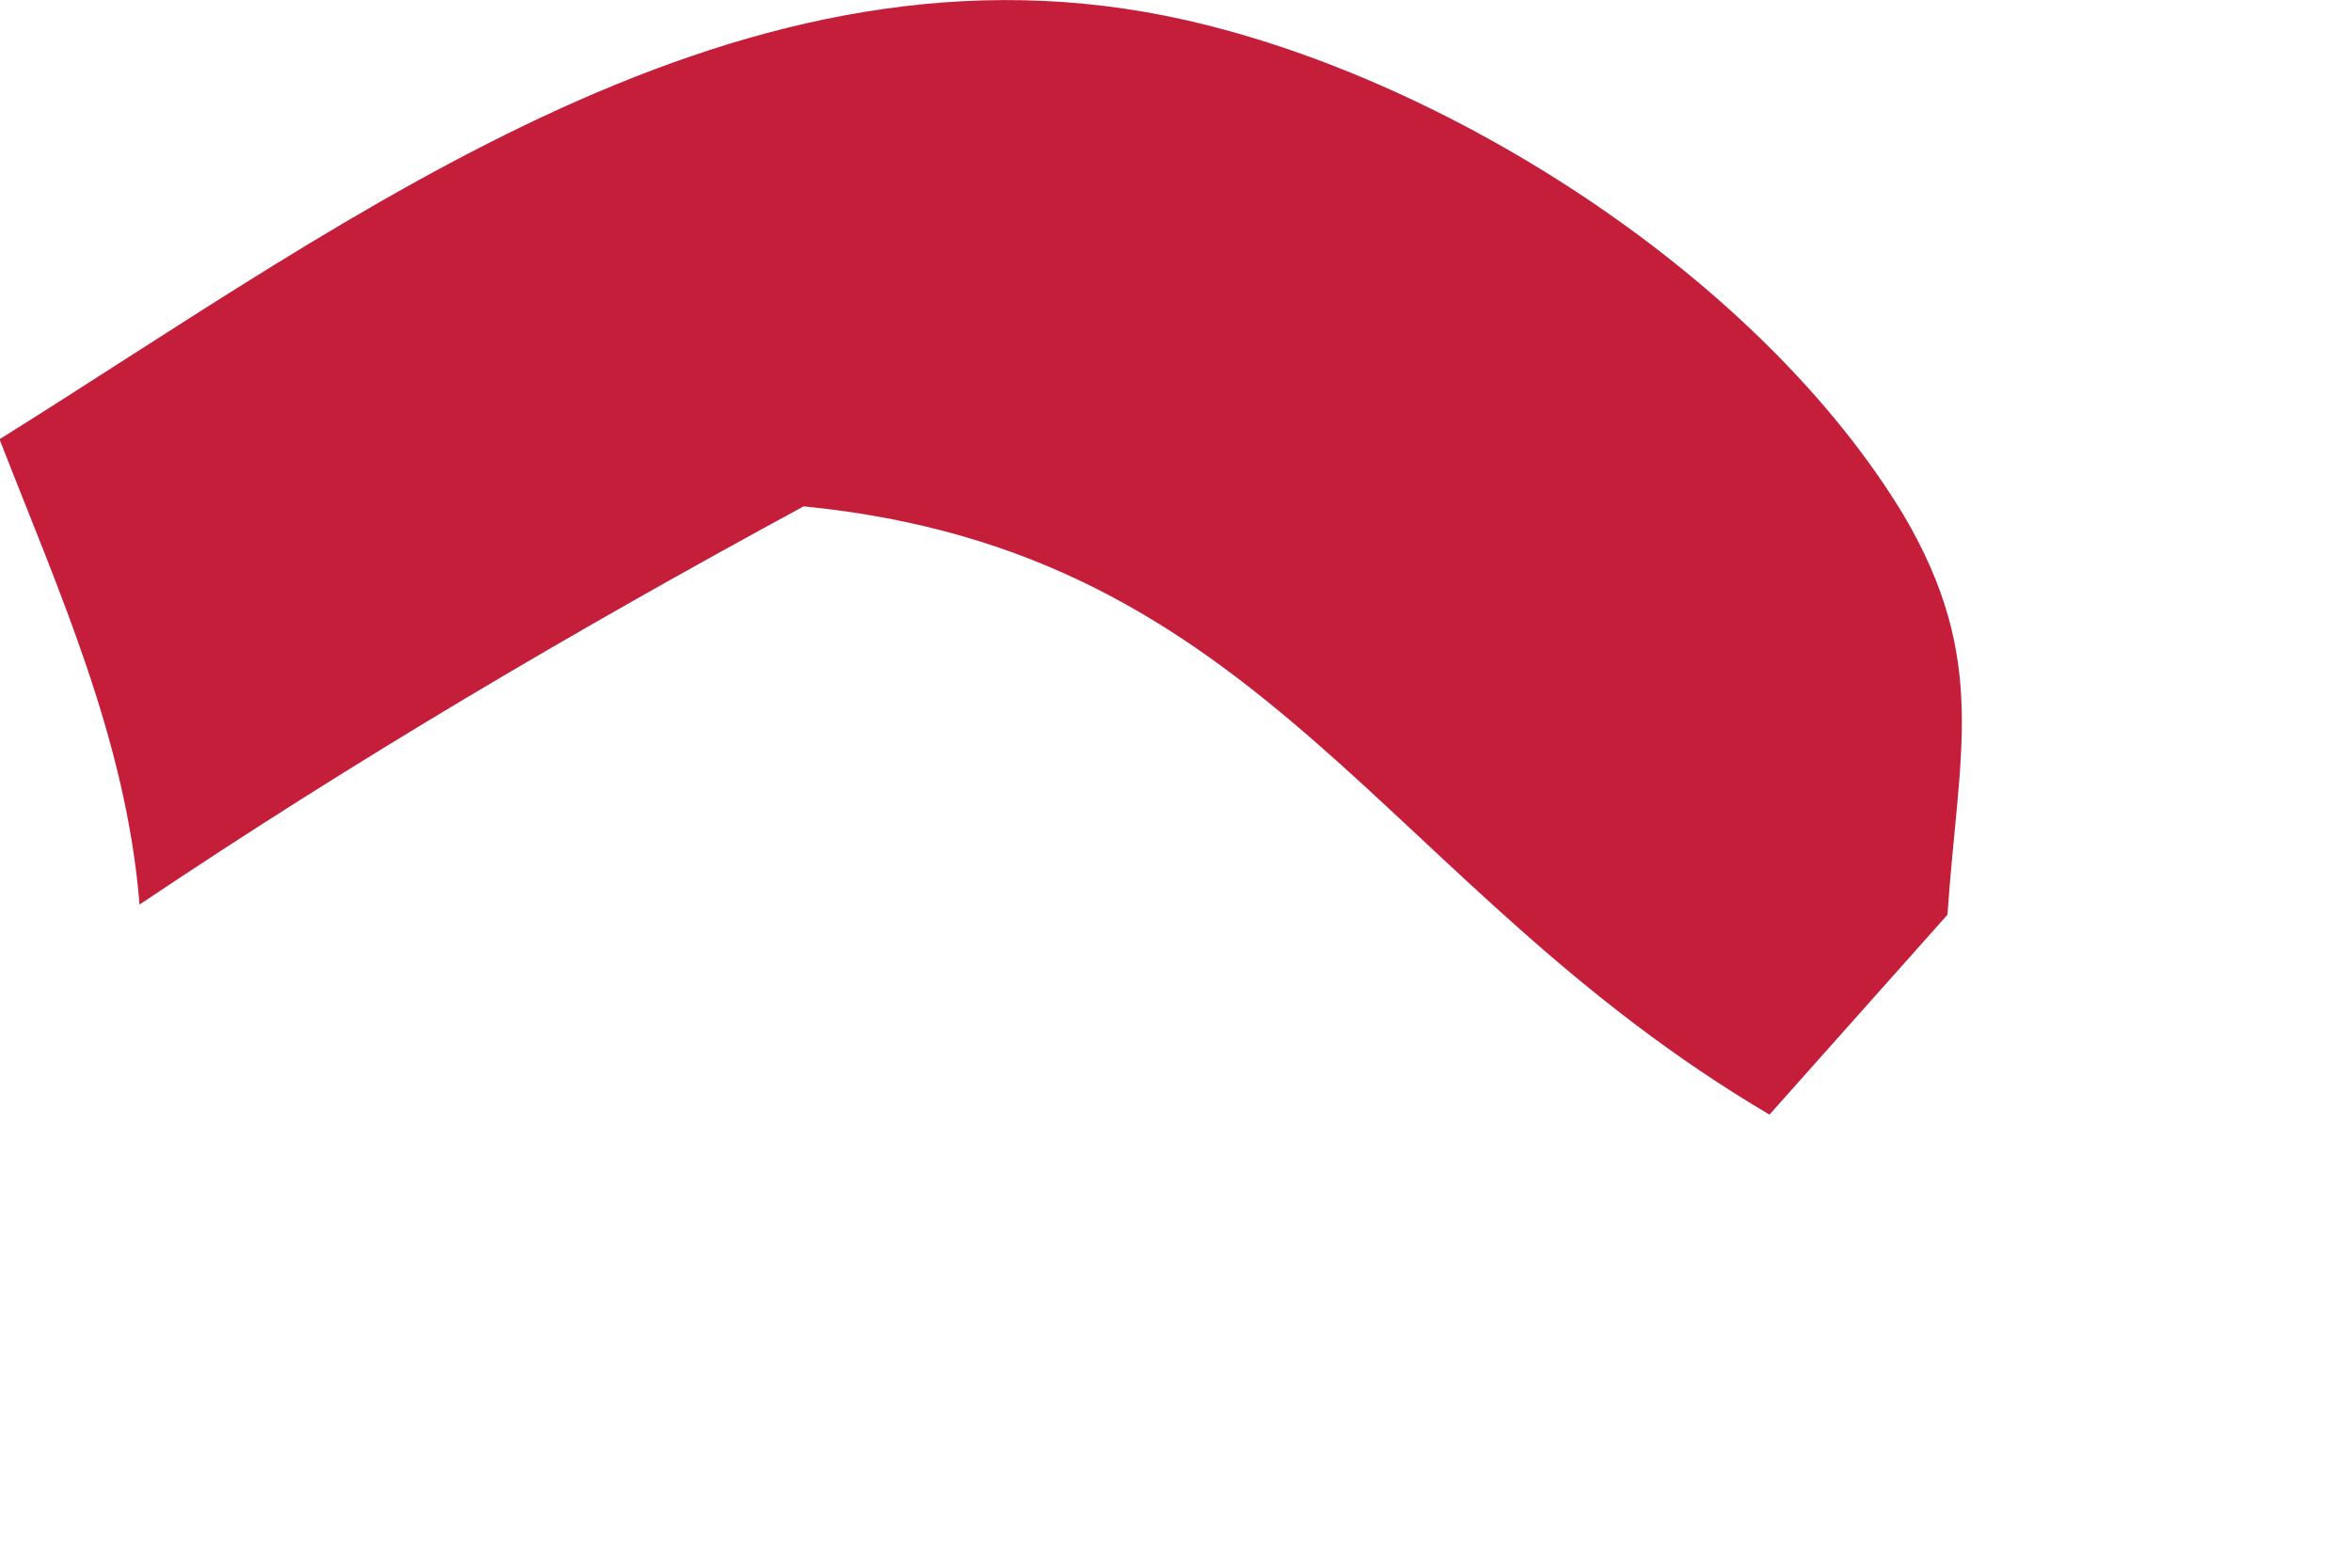 <?xml version="1.0" encoding="utf-8"?>
<svg xmlns="http://www.w3.org/2000/svg" fill="none" height="100%" overflow="visible" preserveAspectRatio="none" style="display: block;" viewBox="0 0 3 2" width="100%">
<path d="M0 0.56C0.453 0.277 0.948 -0.103 1.514 0.026C1.853 0.103 2.246 0.356 2.428 0.657C2.537 0.842 2.498 0.96 2.484 1.167L2.257 1.422C1.762 1.13 1.617 0.704 1.025 0.646C0.732 0.805 0.455 0.968 0.178 1.154C0.161 0.944 0.076 0.757 0 0.562V0.56Z" fill="#C41E3A" id="Vector"/>
</svg>
